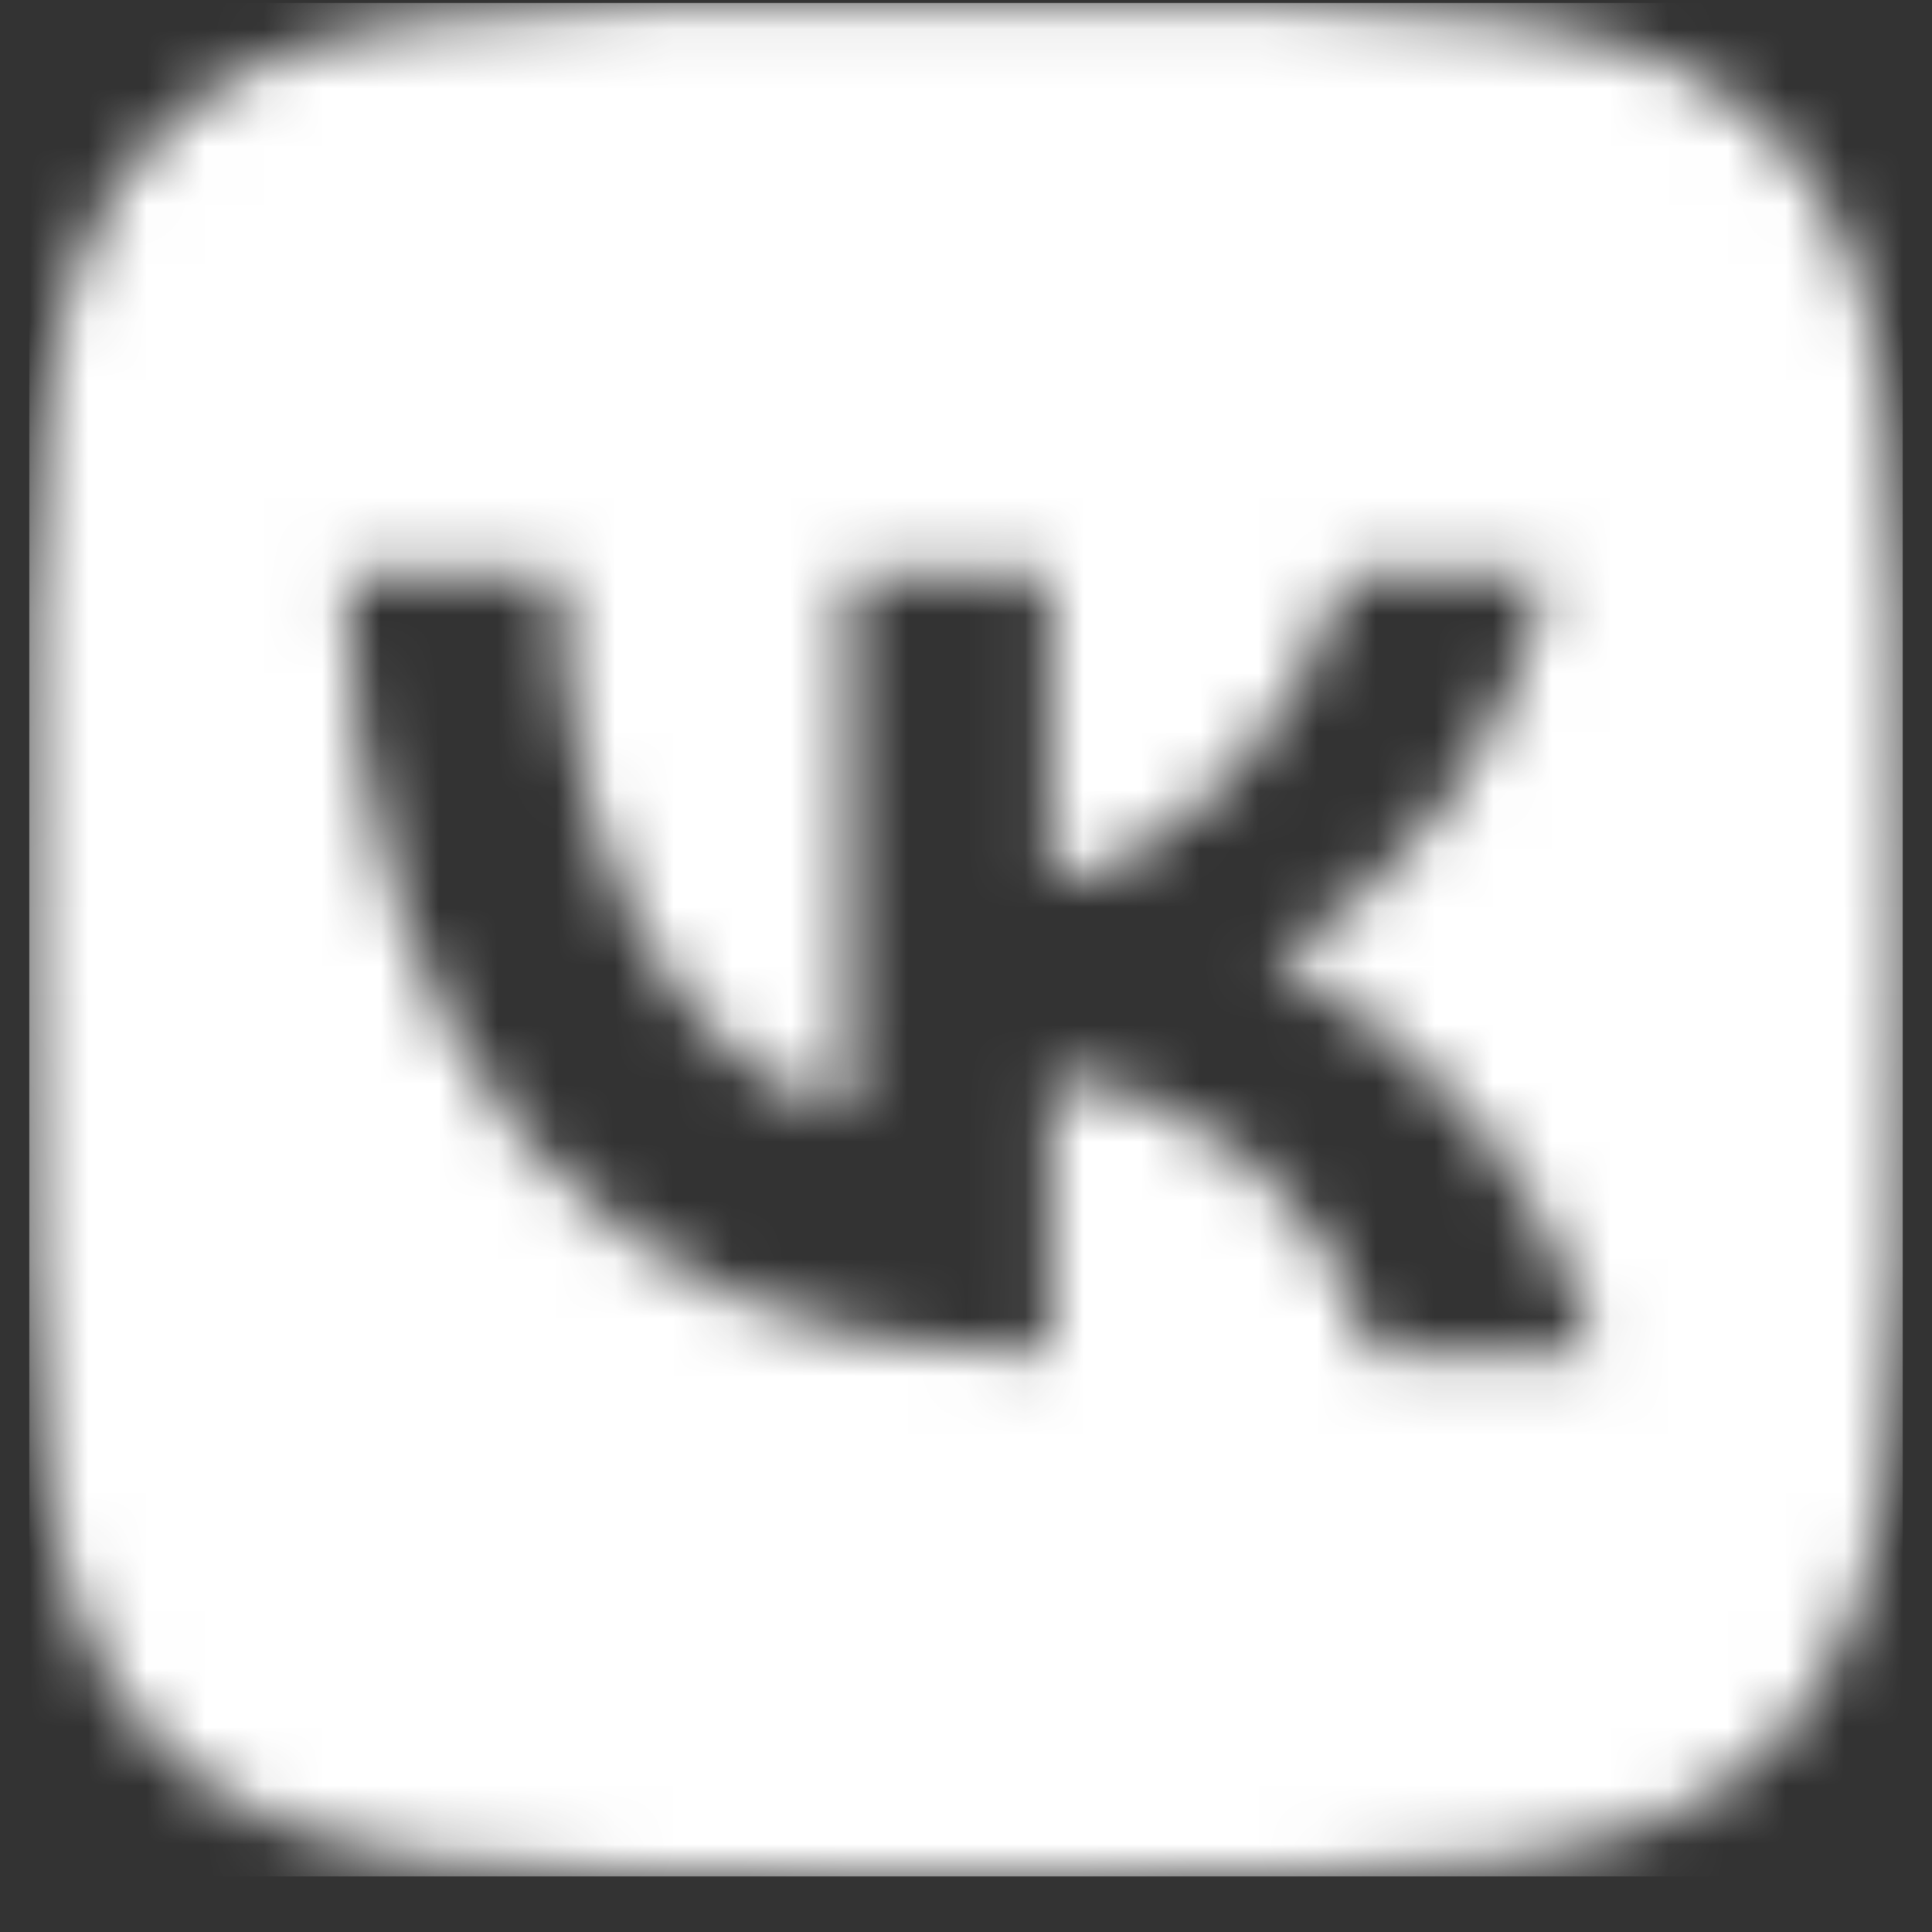 <svg width="33" height="33" viewBox="0 0 33 33" fill="none" xmlns="http://www.w3.org/2000/svg">
<rect x="0" y="0" width="33" height="33" fill="#333333" stroke="none"/>
<mask id="mask0_8702_30780" style="mask-type:alpha" maskUnits="userSpaceOnUse" x="0" y="0" width="33" height="33">
<g clip-path="url(#clip0_8702_30780)">
<g clip-path="url(#clip1_8702_30780)">
<path fill-rule="evenodd" clip-rule="evenodd" d="M17.167 32.05H15.833C8.607 32.05 4.98 32.05 2.74 29.81C0.5 27.57 0.5 23.943 0.5 16.743V15.383C0.5 8.157 0.5 4.53 2.727 2.29C4.967 0.05 8.58 0.05 15.833 0.05H17.167C24.407 0.05 28.033 0.05 30.273 2.29C32.5 4.53 32.5 8.157 32.5 15.357V16.717C32.5 23.943 32.5 27.57 30.273 29.81C28.033 32.05 24.42 32.05 17.167 32.05ZM5.9 9.783C6.073 18.103 10.233 23.103 17.527 23.103H17.94V18.343C19.226 18.505 20.436 19.043 21.418 19.89C22.4 20.737 23.11 21.854 23.46 23.103H27.247C26.858 21.666 26.168 20.327 25.223 19.175C24.279 18.024 23.101 17.086 21.767 16.423C22.962 15.698 23.994 14.734 24.799 13.591C25.605 12.449 26.166 11.152 26.447 9.783H23.007C22.26 12.423 20.047 14.823 17.94 15.05V9.783H14.5V19.01C12.367 18.477 9.673 15.89 9.553 9.783H5.9Z" fill="white"/>
</g>
</g>
</mask>
<g mask="url(#mask0_8702_30780)">
<rect x="0.5" y="0.05" width="32" height="32" fill="white"/>
</g>
<defs>
<clipPath id="clip0_8702_30780">
<rect width="32" height="32" fill="white" transform="translate(0.5 0.05)"/>
</clipPath>
<clipPath id="clip1_8702_30780">
<rect width="32" height="32" fill="white" transform="translate(0.5 0.05)"/>
</clipPath>
</defs>
</svg>
